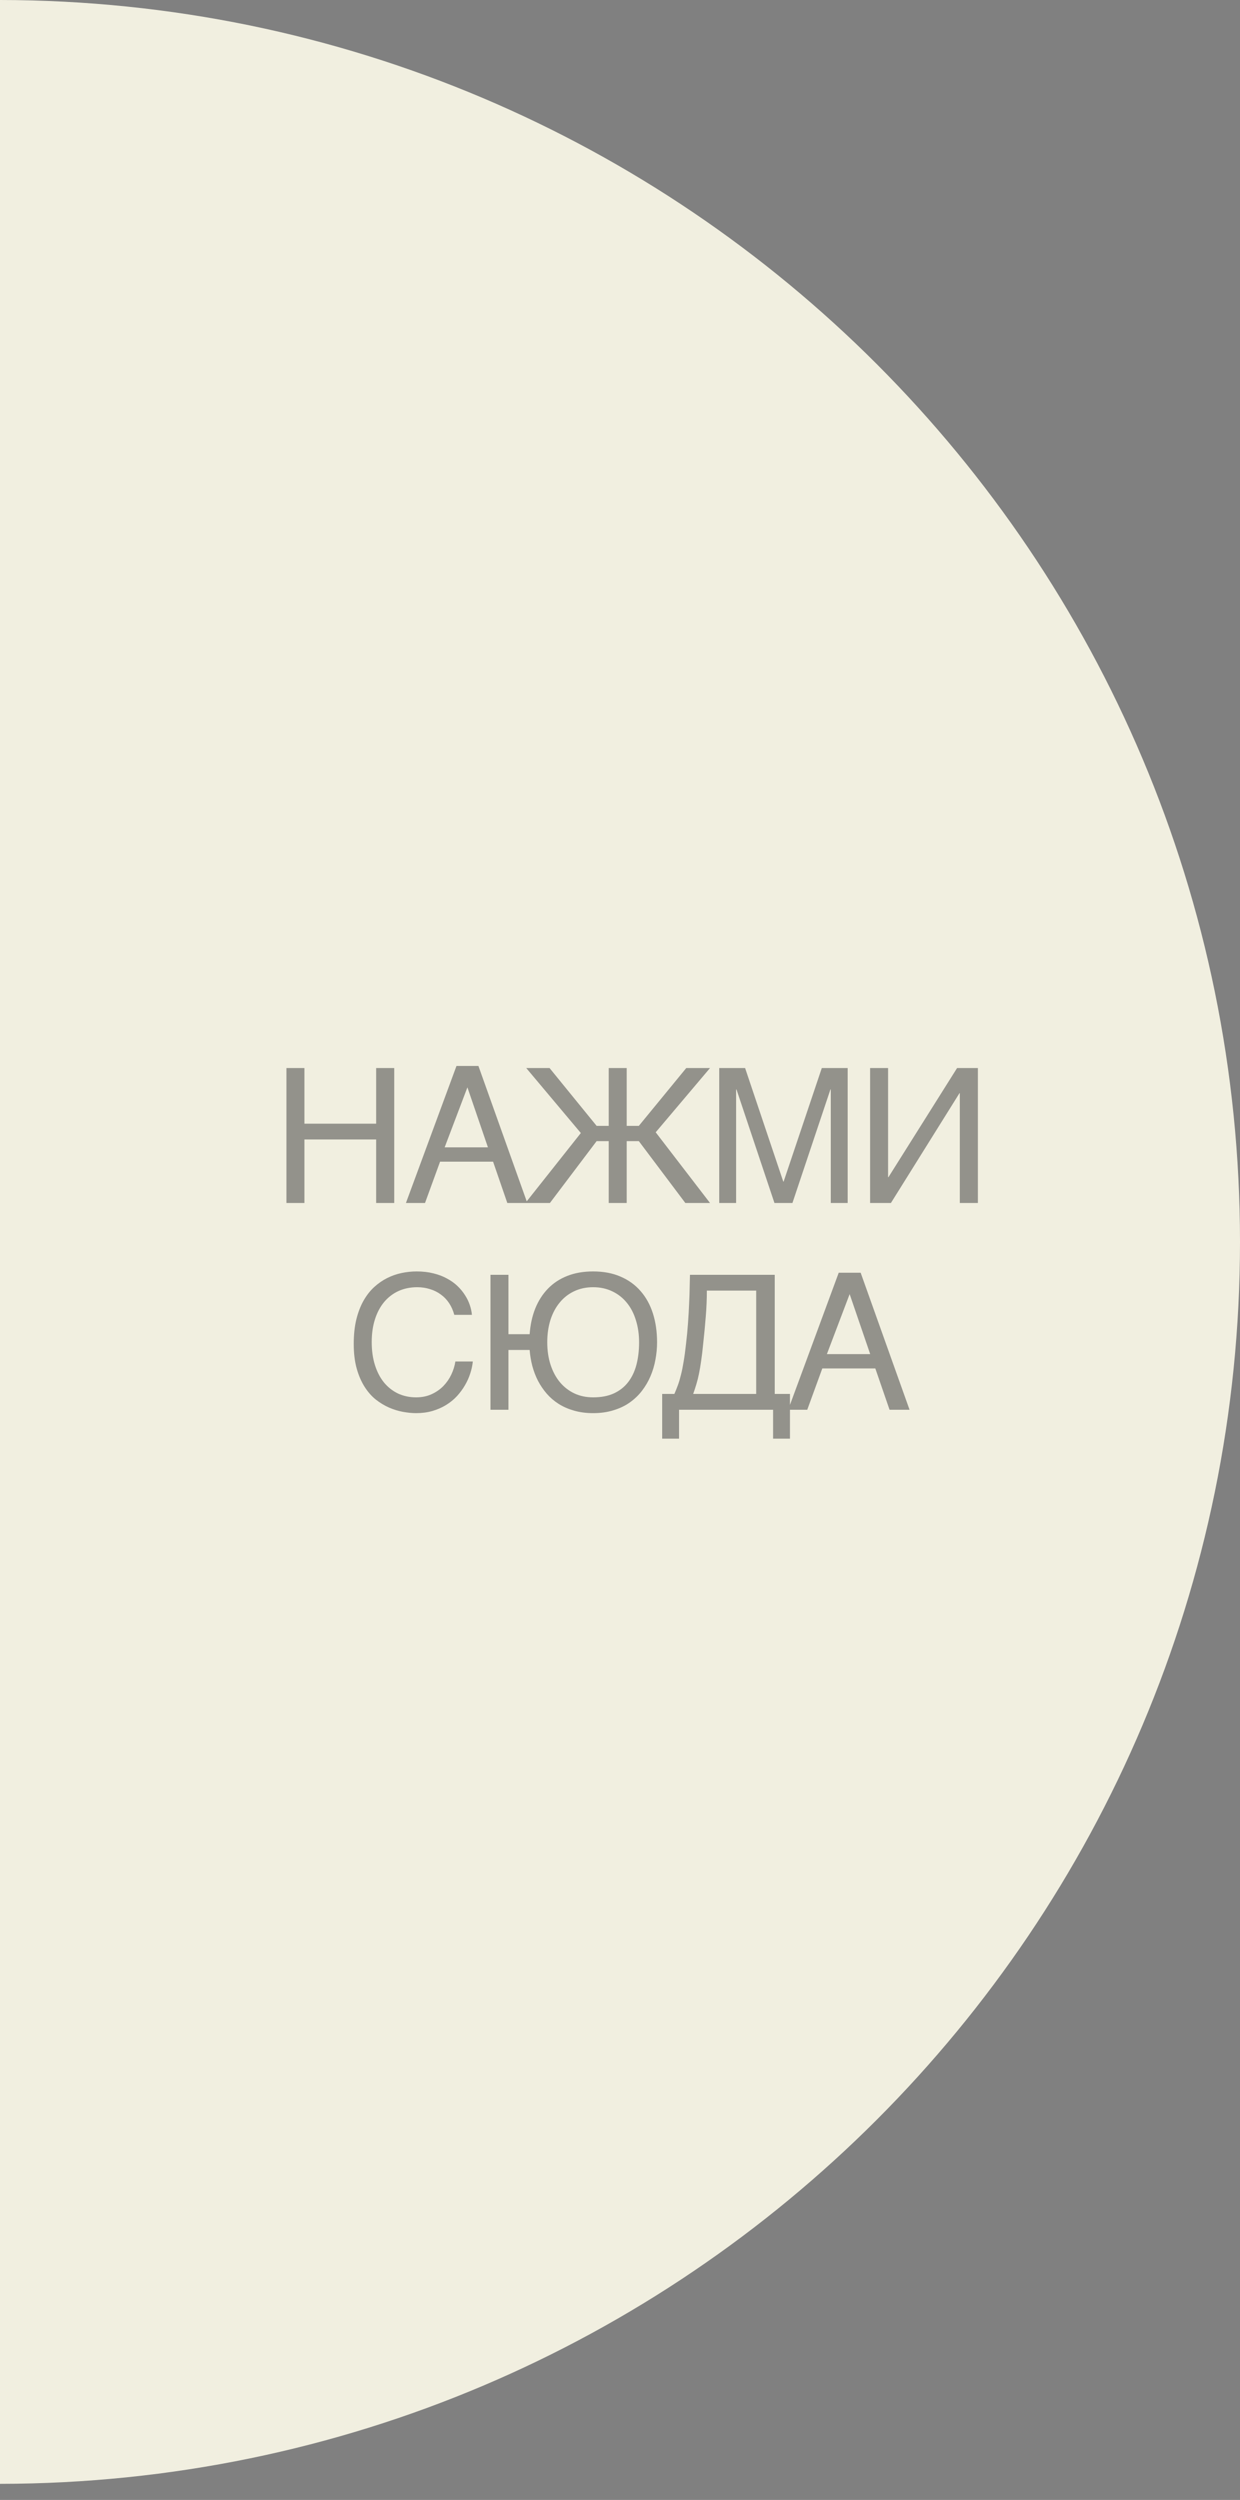 <?xml version="1.0" encoding="UTF-8"?> <svg xmlns="http://www.w3.org/2000/svg" width="66" height="133" viewBox="0 0 66 133" fill="none"><rect x="0" y="0" width="66" height="133" fill="#808080" stroke="none"/><path fill-rule="evenodd" clip-rule="evenodd" d="M0 0C36.458 0.039 66 29.605 66 66.072C66 102.538 36.458 132.105 0 132.144V0Z" fill="#F1EFE0"></path><path opacity="0.55" d="M15.246 56.822H16.203V59.781H20.021V56.822H20.983V64H20.021V60.621H16.203V64H15.246V56.822ZM25.971 61.041L24.878 57.848L23.667 61.041H25.971ZM21.606 64L24.297 56.71H25.464L28.066 64H27.002L26.245 61.803H23.423L22.622 64H21.606ZM33.357 59.898H34.002L36.526 56.822H37.791L34.9 60.24L37.791 64H36.477L34.002 60.709H33.357V64H32.4V60.709H31.756L29.27 64H27.966L30.916 60.279L28.01 56.822H29.251L31.756 59.898H32.4V56.822H33.357V59.898ZM38.282 56.822H39.659L41.69 62.862H41.709L43.741 56.822H45.118V64H44.219V57.96H44.2L42.178 64H41.221L39.2 57.96H39.18V64H38.282V56.822ZM46.312 56.822H47.269V62.628H47.288L50.941 56.822H52.049V64H51.087V58.16H51.068L47.42 64H46.312V56.822ZM19.785 71.401C19.785 71.851 19.842 72.257 19.956 72.622C20.07 72.983 20.229 73.291 20.434 73.545C20.643 73.799 20.892 73.996 21.181 74.136C21.474 74.272 21.797 74.341 22.148 74.341C22.454 74.341 22.728 74.285 22.969 74.175C23.213 74.064 23.423 73.919 23.598 73.74C23.774 73.558 23.916 73.353 24.023 73.125C24.131 72.897 24.202 72.666 24.238 72.432H25.166C25.146 72.64 25.101 72.853 25.029 73.071C24.961 73.286 24.866 73.496 24.746 73.701C24.629 73.903 24.487 74.095 24.321 74.277C24.155 74.456 23.963 74.613 23.745 74.746C23.53 74.88 23.289 74.985 23.022 75.064C22.755 75.142 22.464 75.181 22.148 75.181C21.93 75.181 21.696 75.158 21.445 75.112C21.198 75.067 20.95 74.99 20.703 74.883C20.459 74.775 20.223 74.632 19.995 74.453C19.77 74.271 19.572 74.043 19.399 73.769C19.227 73.496 19.088 73.174 18.984 72.803C18.88 72.428 18.828 71.994 18.828 71.499C18.828 71.014 18.873 70.581 18.965 70.2C19.059 69.819 19.186 69.487 19.346 69.204C19.508 68.918 19.697 68.675 19.912 68.477C20.13 68.278 20.363 68.117 20.61 67.993C20.858 67.87 21.115 67.78 21.382 67.725C21.649 67.669 21.914 67.642 22.177 67.642C22.503 67.642 22.799 67.676 23.066 67.744C23.336 67.809 23.577 67.9 23.789 68.018C24.004 68.132 24.191 68.265 24.35 68.418C24.51 68.571 24.643 68.734 24.751 68.906C24.861 69.076 24.946 69.25 25.005 69.429C25.067 69.608 25.104 69.782 25.117 69.951H24.18C24.118 69.72 24.026 69.513 23.906 69.331C23.786 69.149 23.639 68.996 23.467 68.872C23.297 68.745 23.105 68.649 22.89 68.584C22.679 68.516 22.451 68.481 22.207 68.481C21.839 68.481 21.505 68.55 21.206 68.686C20.91 68.823 20.656 69.019 20.444 69.272C20.233 69.526 20.07 69.834 19.956 70.195C19.842 70.553 19.785 70.955 19.785 71.401ZM26.106 67.822H27.063V70.981H28.191C28.227 70.48 28.326 70.024 28.489 69.614C28.655 69.204 28.88 68.853 29.163 68.56C29.446 68.267 29.789 68.04 30.193 67.881C30.597 67.721 31.056 67.642 31.57 67.642C32.123 67.642 32.612 67.734 33.035 67.92C33.458 68.102 33.813 68.359 34.099 68.691C34.389 69.023 34.607 69.421 34.754 69.883C34.9 70.345 34.973 70.855 34.973 71.411C34.973 71.72 34.944 72.03 34.885 72.339C34.83 72.645 34.742 72.938 34.622 73.218C34.505 73.495 34.353 73.753 34.168 73.994C33.985 74.232 33.767 74.44 33.513 74.619C33.263 74.795 32.974 74.932 32.649 75.029C32.327 75.13 31.967 75.181 31.57 75.181C31.202 75.181 30.865 75.137 30.559 75.049C30.256 74.964 29.983 74.845 29.739 74.692C29.498 74.539 29.286 74.359 29.104 74.15C28.922 73.939 28.766 73.709 28.635 73.462C28.508 73.211 28.407 72.948 28.333 72.671C28.261 72.394 28.214 72.111 28.191 71.821H27.063V75H26.106V67.822ZM34.016 71.411C34.016 70.985 33.959 70.592 33.845 70.234C33.735 69.873 33.574 69.564 33.362 69.307C33.15 69.046 32.893 68.844 32.59 68.701C32.288 68.555 31.948 68.481 31.57 68.481C31.192 68.481 30.852 68.555 30.549 68.701C30.25 68.844 29.994 69.046 29.783 69.307C29.571 69.564 29.409 69.873 29.294 70.234C29.184 70.592 29.128 70.985 29.128 71.411C29.128 71.847 29.187 72.246 29.304 72.607C29.422 72.966 29.586 73.273 29.797 73.53C30.012 73.787 30.27 73.988 30.569 74.131C30.868 74.271 31.202 74.341 31.57 74.341C32 74.341 32.367 74.271 32.673 74.131C32.983 73.988 33.237 73.787 33.435 73.53C33.634 73.273 33.78 72.966 33.875 72.607C33.969 72.246 34.016 71.847 34.016 71.411ZM35.245 76.538V74.16H35.894C35.962 74.004 36.026 73.846 36.084 73.686C36.143 73.524 36.197 73.341 36.245 73.14C36.298 72.935 36.345 72.7 36.387 72.436C36.433 72.173 36.475 71.86 36.514 71.499C36.56 71.118 36.595 70.744 36.621 70.376C36.648 70.005 36.667 69.658 36.68 69.336C36.696 69.014 36.706 68.722 36.709 68.462C36.716 68.201 36.721 67.988 36.724 67.822H41.236V74.16H42.046V76.538H41.148V75H36.143V76.538H35.245ZM37.623 68.662C37.623 69.128 37.603 69.591 37.564 70.054C37.528 70.516 37.484 70.981 37.432 71.45C37.396 71.821 37.359 72.137 37.32 72.397C37.284 72.655 37.245 72.884 37.203 73.086C37.163 73.284 37.118 73.468 37.066 73.638C37.017 73.804 36.96 73.978 36.895 74.16H40.249V68.662H37.623ZM46.317 72.041L45.223 68.848L44.012 72.041H46.317ZM41.951 75L44.642 67.71H45.809L48.411 75H47.347L46.59 72.803H43.768L42.967 75H41.951Z" fill="#454545"></path></svg> 